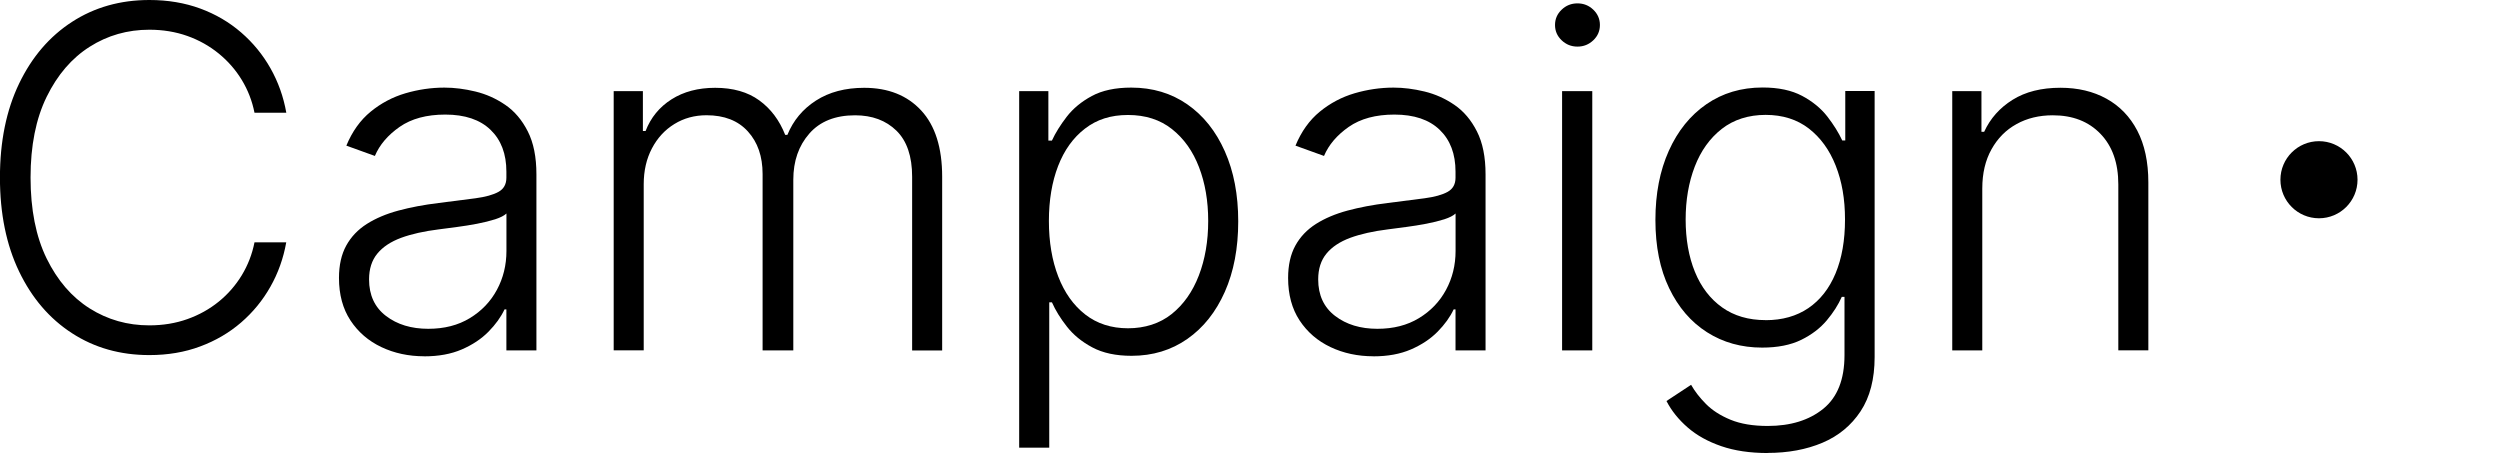 <?xml version="1.0" encoding="UTF-8"?><svg id="_レイヤー_2" xmlns="http://www.w3.org/2000/svg" width="481.15" height="87.19" viewBox="0 0 481.15 87.19"><defs><style>.cls-1{fill:none;}</style></defs><g id="_レイヤー_1-2"><path d="M55.09,21.7h-6.11c-.45-2.27-1.27-4.38-2.45-6.32-1.18-1.94-2.66-3.63-4.44-5.08s-3.79-2.58-6.04-3.38-4.69-1.2-7.31-1.2c-4.2,0-8.03,1.09-11.48,3.28-3.45,2.19-6.21,5.4-8.28,9.63-2.07,4.23-3.1,9.41-3.1,15.54s1.03,11.37,3.1,15.59,4.83,7.42,8.28,9.6c3.46,2.18,7.28,3.26,11.48,3.26,2.62,0,5.06-.4,7.31-1.2s4.27-1.92,6.04-3.36c1.78-1.44,3.25-3.13,4.44-5.08,1.18-1.95,2-4.06,2.45-6.34h6.11c-.54,3.05-1.55,5.9-3.04,8.53-1.48,2.63-3.37,4.93-5.65,6.9s-4.91,3.51-7.88,4.61c-2.97,1.11-6.23,1.66-9.78,1.66-5.59,0-10.55-1.4-14.88-4.21-4.33-2.8-7.72-6.76-10.18-11.87-2.46-5.11-3.69-11.14-3.69-18.09s1.23-12.98,3.69-18.09c2.46-5.11,5.85-9.07,10.18-11.87C18.2,1.4,23.16,0,28.75,0c3.55,0,6.81.55,9.78,1.64s5.59,2.63,7.88,4.61c2.29,1.98,4.17,4.28,5.65,6.9,1.48,2.62,2.5,5.47,3.04,8.54Z"/><path d="M81.65,68.57c-3.01,0-5.76-.59-8.25-1.77-2.49-1.18-4.47-2.89-5.95-5.13-1.47-2.24-2.21-4.96-2.21-8.17,0-2.47.47-4.55,1.4-6.24.93-1.69,2.25-3.07,3.96-4.16,1.71-1.08,3.73-1.94,6.07-2.57,2.34-.63,4.92-1.12,7.73-1.46,2.79-.35,5.16-.65,7.1-.91s3.42-.67,4.43-1.23c1.02-.56,1.53-1.47,1.53-2.73v-1.17c0-3.4-1.01-6.08-3.04-8.04-2.03-1.96-4.93-2.94-8.72-2.94-3.59,0-6.52.79-8.79,2.37-2.26,1.58-3.85,3.44-4.76,5.59l-5.49-1.98c1.13-2.73,2.69-4.91,4.68-6.54s4.22-2.81,6.69-3.54c2.47-.72,4.97-1.09,7.5-1.09,1.91,0,3.89.25,5.96.75s3.99,1.36,5.77,2.58,3.22,2.92,4.32,5.1c1.11,2.18,1.66,4.93,1.66,8.27v33.88h-5.78v-7.89h-.36c-.69,1.47-1.72,2.9-3.09,4.29-1.36,1.38-3.07,2.52-5.13,3.41-2.06.89-4.47,1.33-7.24,1.33ZM82.43,63.28c3.07,0,5.74-.68,7.99-2.05,2.25-1.36,3.99-3.18,5.21-5.44,1.22-2.26,1.84-4.76,1.84-7.49v-7.21c-.43.41-1.15.78-2.16,1.11-1.01.32-2.17.61-3.47.86-1.31.25-2.62.46-3.92.63-1.3.17-2.47.32-3.51.46-2.81.35-5.22.89-7.21,1.62-1.99.74-3.52,1.75-4.58,3.04-1.06,1.29-1.59,2.94-1.59,4.96,0,3.03,1.08,5.37,3.25,7.03,2.17,1.66,4.88,2.48,8.15,2.48Z"/><path d="M118.11,67.44V17.54h5.62v7.67h.52c1-2.58,2.66-4.61,4.99-6.09,2.33-1.48,5.13-2.22,8.4-2.22,3.44,0,6.28.81,8.49,2.42,2.22,1.61,3.88,3.83,4.99,6.64h.42c1.13-2.77,2.96-4.97,5.51-6.61,2.54-1.63,5.63-2.45,9.27-2.45,4.63,0,8.29,1.46,10.98,4.37s4.03,7.16,4.03,12.75v33.43h-5.78v-33.43c0-3.94-1.01-6.9-3.02-8.87-2.02-1.97-4.67-2.96-7.96-2.96-3.81,0-6.75,1.17-8.8,3.51-2.06,2.34-3.09,5.31-3.09,8.9v32.84h-5.91v-33.95c0-3.38-.94-6.11-2.83-8.19-1.88-2.08-4.54-3.12-7.96-3.12-2.29,0-4.36.56-6.19,1.69-1.83,1.12-3.27,2.69-4.32,4.69-1.05,2-1.58,4.3-1.58,6.9v31.96h-5.78Z"/><path d="M196.15,86.15V17.54h5.62v9.52h.68c.69-1.5,1.65-3.03,2.86-4.6,1.21-1.57,2.82-2.9,4.82-3.98,2-1.08,4.53-1.62,7.59-1.62,4.11,0,7.71,1.08,10.8,3.23s5.49,5.16,7.21,9.03c1.72,3.87,2.58,8.36,2.58,13.5s-.86,9.67-2.58,13.55c-1.72,3.87-4.12,6.9-7.21,9.06s-6.66,3.25-10.74,3.25c-3.01,0-5.53-.54-7.55-1.62-2.03-1.08-3.66-2.42-4.9-4.01-1.25-1.59-2.2-3.14-2.87-4.66h-.52v27.97h-5.78ZM201.87,42.52c0,4.03.6,7.6,1.8,10.7,1.2,3.11,2.93,5.54,5.2,7.31,2.26,1.76,5.01,2.65,8.23,2.65s6.11-.91,8.4-2.74,4.03-4.3,5.23-7.42c1.2-3.12,1.8-6.62,1.8-10.49s-.59-7.29-1.77-10.36c-1.18-3.08-2.92-5.52-5.21-7.33-2.29-1.81-5.11-2.71-8.45-2.71s-6.01.87-8.28,2.62c-2.27,1.74-4,4.15-5.18,7.21s-1.77,6.59-1.77,10.57Z"/><path d="M264.32,68.57c-3.01,0-5.76-.59-8.25-1.77-2.49-1.18-4.47-2.89-5.95-5.13-1.47-2.24-2.21-4.96-2.21-8.17,0-2.47.47-4.55,1.4-6.24.93-1.69,2.25-3.07,3.96-4.16,1.71-1.08,3.73-1.94,6.07-2.57,2.34-.63,4.92-1.12,7.73-1.46,2.79-.35,5.16-.65,7.1-.91s3.42-.67,4.43-1.23c1.02-.56,1.53-1.47,1.53-2.73v-1.17c0-3.4-1.01-6.08-3.04-8.04-2.03-1.96-4.93-2.94-8.72-2.94-3.59,0-6.52.79-8.79,2.37-2.26,1.58-3.85,3.44-4.76,5.59l-5.49-1.98c1.13-2.73,2.69-4.91,4.68-6.54s4.22-2.81,6.69-3.54c2.47-.72,4.97-1.09,7.5-1.09,1.91,0,3.89.25,5.96.75s3.99,1.36,5.77,2.58,3.22,2.92,4.32,5.1c1.11,2.18,1.66,4.93,1.66,8.27v33.88h-5.78v-7.89h-.36c-.69,1.47-1.72,2.9-3.09,4.29-1.36,1.38-3.07,2.52-5.13,3.41-2.06.89-4.47,1.33-7.24,1.33ZM265.1,63.28c3.07,0,5.74-.68,7.99-2.05,2.25-1.36,3.99-3.18,5.21-5.44,1.22-2.26,1.84-4.76,1.84-7.49v-7.21c-.43.41-1.15.78-2.16,1.11-1.01.32-2.17.61-3.47.86-1.31.25-2.62.46-3.92.63-1.3.17-2.47.32-3.51.46-2.81.35-5.22.89-7.21,1.62-1.99.74-3.52,1.75-4.58,3.04-1.06,1.29-1.59,2.94-1.59,4.96,0,3.03,1.08,5.37,3.25,7.03,2.17,1.66,4.88,2.48,8.15,2.48Z"/><path d="M303.6,8.97c-1.19,0-2.21-.41-3.05-1.22-.85-.81-1.27-1.79-1.27-2.94s.42-2.13,1.27-2.94c.84-.81,1.86-1.22,3.05-1.22s2.21.41,3.05,1.22c.84.81,1.27,1.79,1.27,2.94s-.42,2.13-1.27,2.94c-.85.81-1.86,1.22-3.05,1.22ZM300.64,67.44V17.54h5.81v49.9h-5.81Z"/><path d="M340.21,87.19c-3.4,0-6.38-.44-8.93-1.32-2.56-.88-4.71-2.07-6.46-3.59s-3.12-3.21-4.09-5.1l4.74-3.12c.71,1.26,1.67,2.49,2.87,3.7,1.2,1.21,2.77,2.22,4.71,3.02,1.94.8,4.33,1.2,7.16,1.2,4.42,0,7.98-1.11,10.7-3.31,2.72-2.21,4.08-5.64,4.08-10.3v-11.24h-.52c-.67,1.52-1.63,3.03-2.89,4.53-1.26,1.5-2.9,2.76-4.92,3.75s-4.53,1.49-7.52,1.49c-3.98,0-7.52-.99-10.61-2.96s-5.51-4.79-7.28-8.46c-1.77-3.67-2.65-8.05-2.65-13.14s.86-9.48,2.58-13.32c1.72-3.83,4.13-6.82,7.23-8.96,3.1-2.14,6.7-3.22,10.82-3.22,3.05,0,5.59.54,7.6,1.61,2.01,1.07,3.63,2.4,4.86,3.98,1.22,1.58,2.18,3.12,2.87,4.61h.58v-9.52h5.65v51.2c0,4.22-.9,7.7-2.7,10.43-1.8,2.73-4.25,4.75-7.34,6.06-3.1,1.31-6.62,1.96-10.56,1.96ZM339.82,61.62c3.21,0,5.95-.78,8.22-2.32,2.27-1.55,4.02-3.77,5.23-6.68,1.21-2.9,1.82-6.36,1.82-10.36s-.6-7.36-1.79-10.38c-1.19-3.02-2.92-5.4-5.18-7.15-2.26-1.74-5.03-2.62-8.3-2.62s-6.15.9-8.45,2.7c-2.3,1.8-4.03,4.22-5.2,7.26-1.17,3.04-1.75,6.44-1.75,10.18s.59,7.17,1.79,10.09c1.19,2.91,2.94,5.19,5.23,6.82s5.09,2.45,8.38,2.45Z"/><path d="M381.51,36.25v31.19h-5.78V17.54h5.62v7.83h.52c1.17-2.56,2.99-4.61,5.47-6.16,2.48-1.55,5.55-2.32,9.21-2.32,3.36,0,6.31.7,8.85,2.1,2.54,1.4,4.53,3.45,5.94,6.15s2.13,6.03,2.13,9.97v32.32h-5.78v-31.96c0-4.09-1.14-7.33-3.43-9.71-2.29-2.38-5.34-3.57-9.18-3.57-2.62,0-4.95.56-6.98,1.69-2.04,1.12-3.64,2.74-4.82,4.86-1.18,2.11-1.77,4.62-1.77,7.52Z"/><circle cx="446.31" cy="34.59" r="7.42"/><rect class="cls-1" x="453.73" y="26.39" width="27.42" height="15.56"/></g></svg>